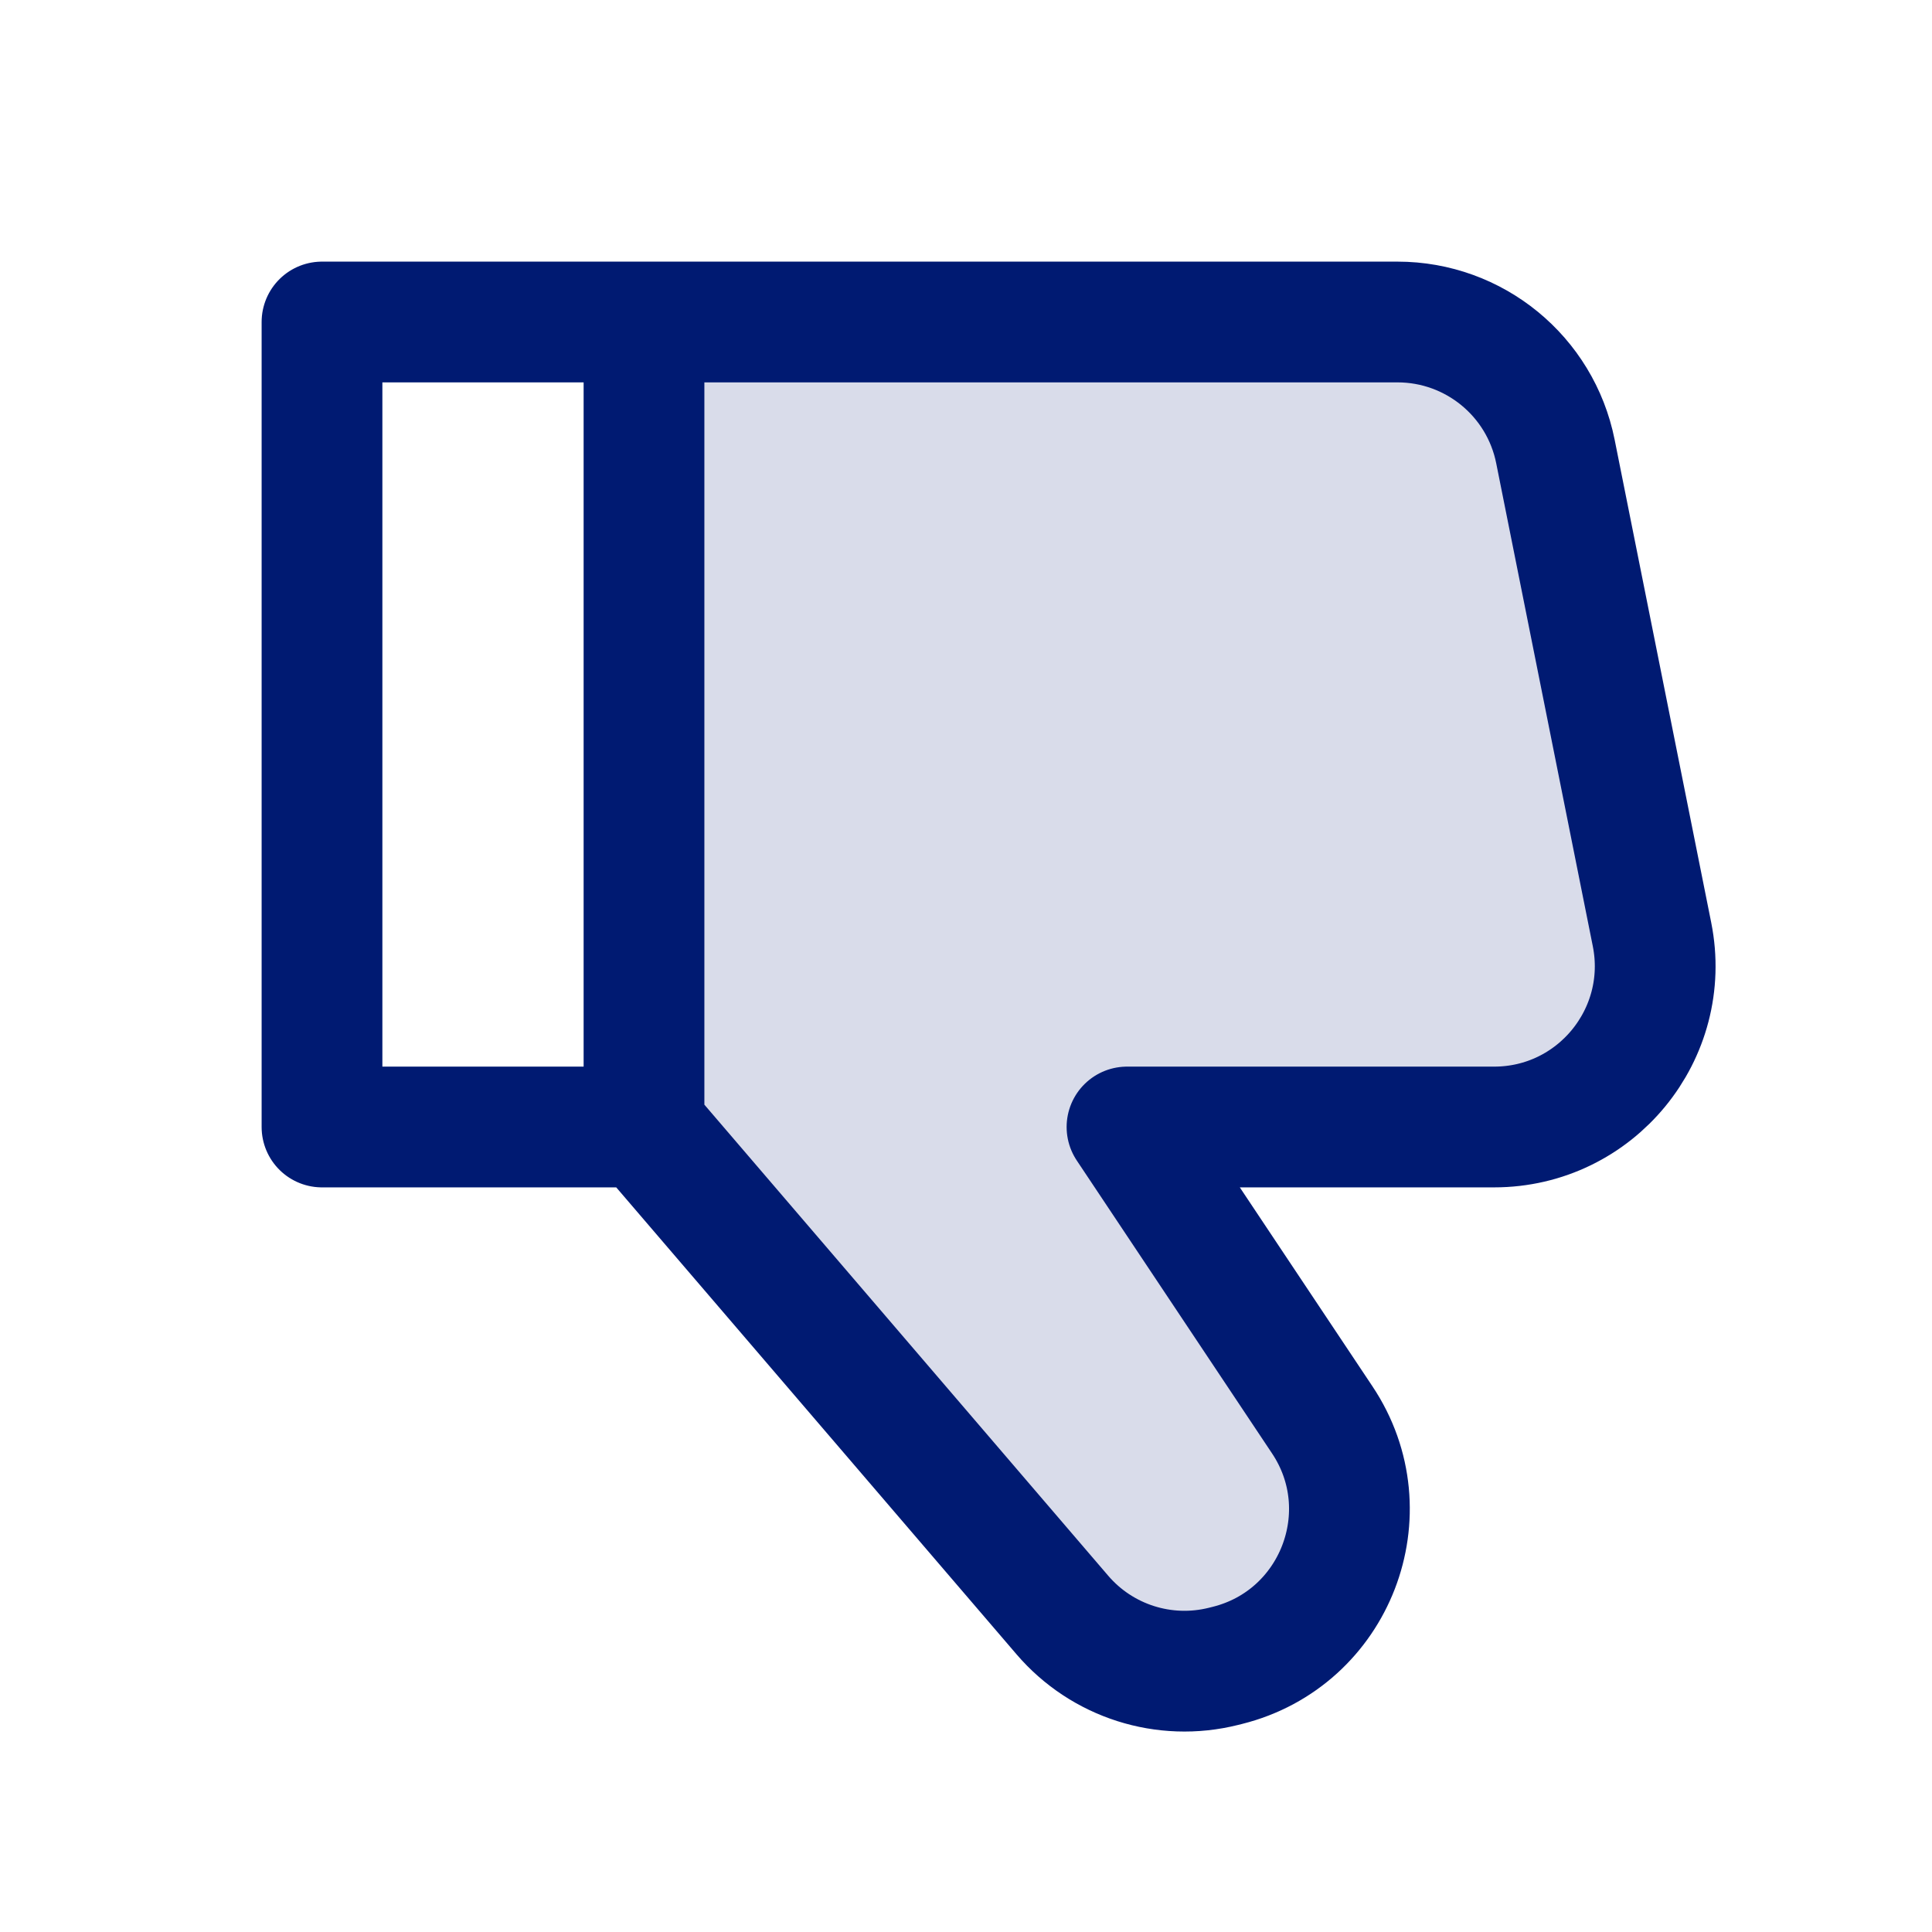 <?xml version="1.0" encoding="utf-8"?>
<svg width="800px" height="800px" viewBox="0 0 24 24" fill="none" xmlns="http://www.w3.org/2000/svg">
<path opacity="0.15" fill-rule="evenodd" clip-rule="evenodd" d="M8 14V4H17.36C18.314 4 19.135 4.673 19.322 5.608L20.522 11.608C20.769 12.845 19.823 14 18.56 14H14L16.426 17.639C17.193 18.789 16.588 20.353 15.247 20.688L15.199 20.7C14.464 20.884 13.689 20.637 13.196 20.061L8 14Z" fill="#001A72"/>
<path d="M8 14H4V4H8M8 14V4M8 14L13.196 20.061C13.689 20.637 14.464 20.884 15.199 20.7L15.247 20.688C16.588 20.353 17.193 18.789 16.426 17.639L14 14H18.56C19.823 14 20.769 12.845 20.522 11.608L19.322 5.608C19.135 4.673 18.314 4 17.36 4H8" stroke="#001A72" stroke-width="1.5" stroke-linecap="round" stroke-linejoin="round"/>
</svg>